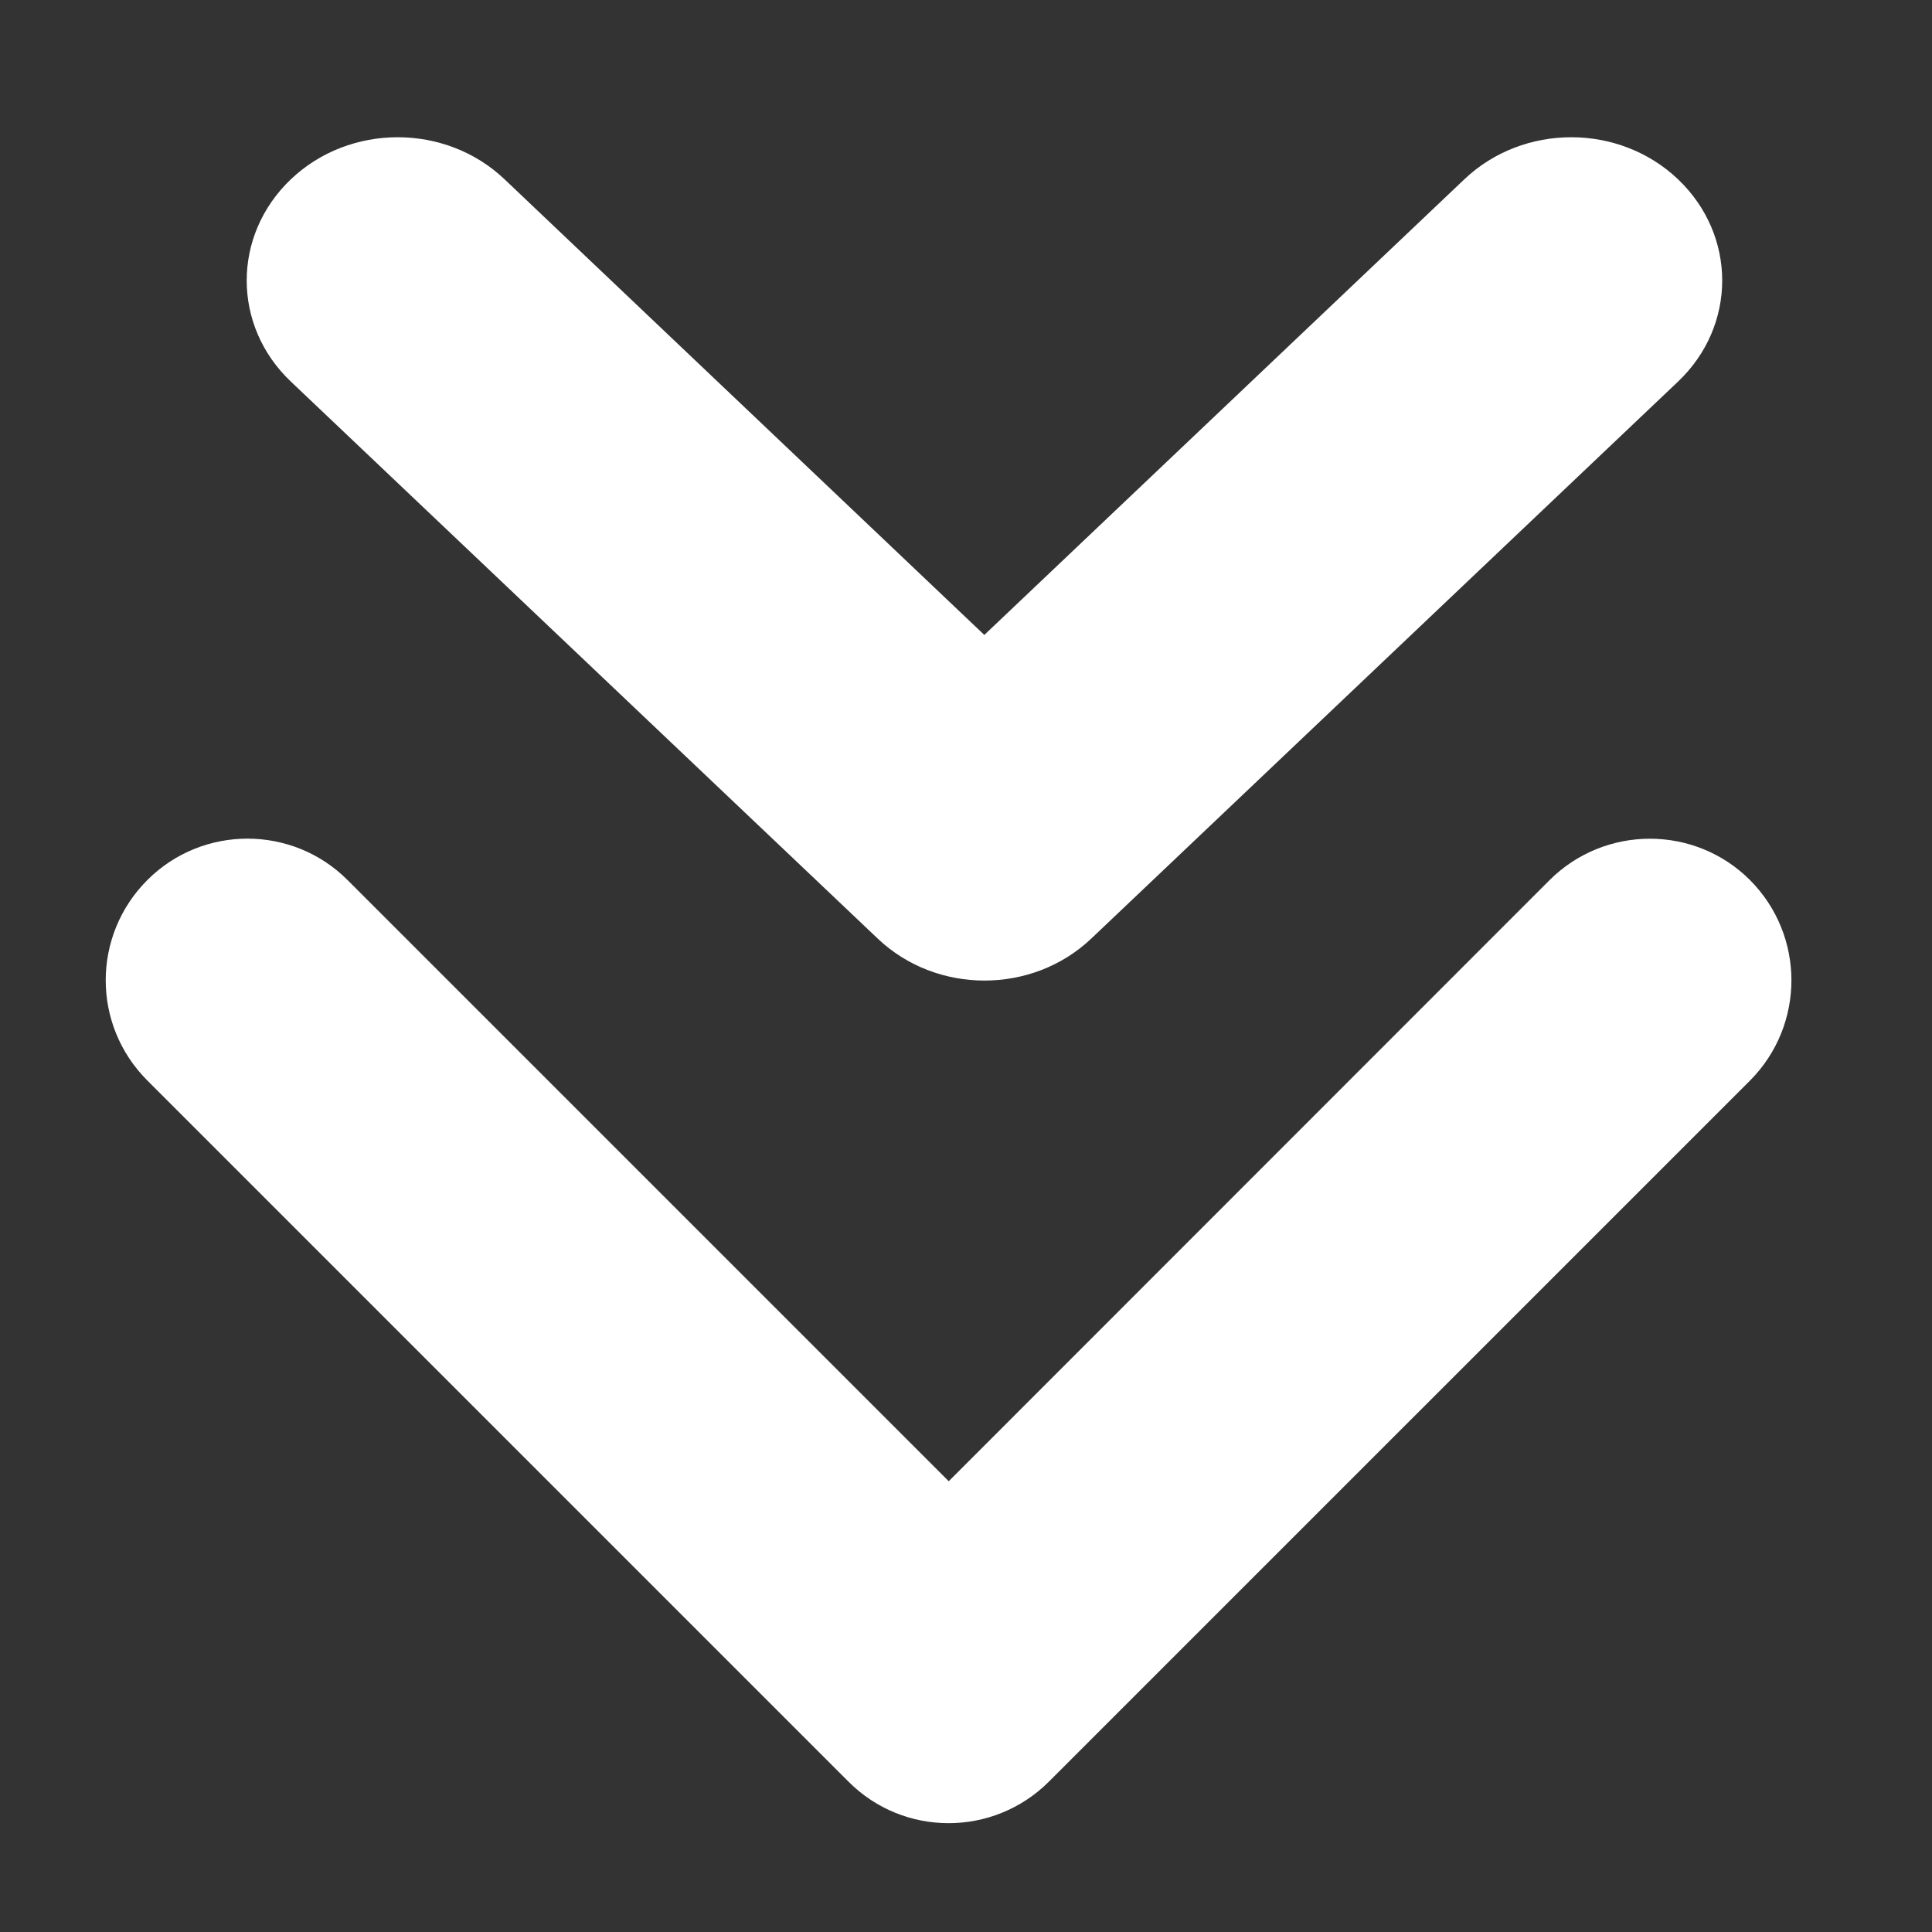 <?xml version="1.0" encoding="utf-8"?>
<!-- Generator: Adobe Illustrator 16.0.0, SVG Export Plug-In . SVG Version: 6.00 Build 0)  -->
<!DOCTYPE svg PUBLIC "-//W3C//DTD SVG 1.1//EN" "http://www.w3.org/Graphics/SVG/1.1/DTD/svg11.dtd">
<svg version="1.1" id="Layer_1" xmlns="http://www.w3.org/2000/svg" xmlns:xlink="http://www.w3.org/1999/xlink" x="0px" y="0px"
	 width="48px" height="48px" viewBox="0 0 48 48" enable-background="new 0 0 48 48" xml:space="preserve">
<rect x="0" y="0" width="48" height="48" fill="#333333" stroke="none"/>
<g>
	<g>
		<path fill="#FFFFFF" d="M26.056,44.268l17.423-17.422c1.371-1.379,1.371-3.601,0-4.98c-1.371-1.371-3.602-1.371-4.98,0
			L23.571,36.801L8.634,21.864c-1.37-1.371-3.602-1.371-4.973,0c-1.379,1.381-1.379,3.602,0,4.981l17.422,17.422
			C22.454,45.639,24.677,45.639,26.056,44.268L26.056,44.268z M27.111,23.32L41.689,9.482c1.465-1.39,1.465-3.635,0-5.029
			c-1.464-1.391-3.84-1.391-5.306,0L24.455,15.775L12.534,4.453c-1.465-1.391-3.842-1.391-5.306,0c-1.465,1.395-1.465,3.641,0,5.029
			L21.808,23.32C23.272,24.709,25.646,24.709,27.111,23.32L27.111,23.32z"/>
	</g>
</g>
</svg>
